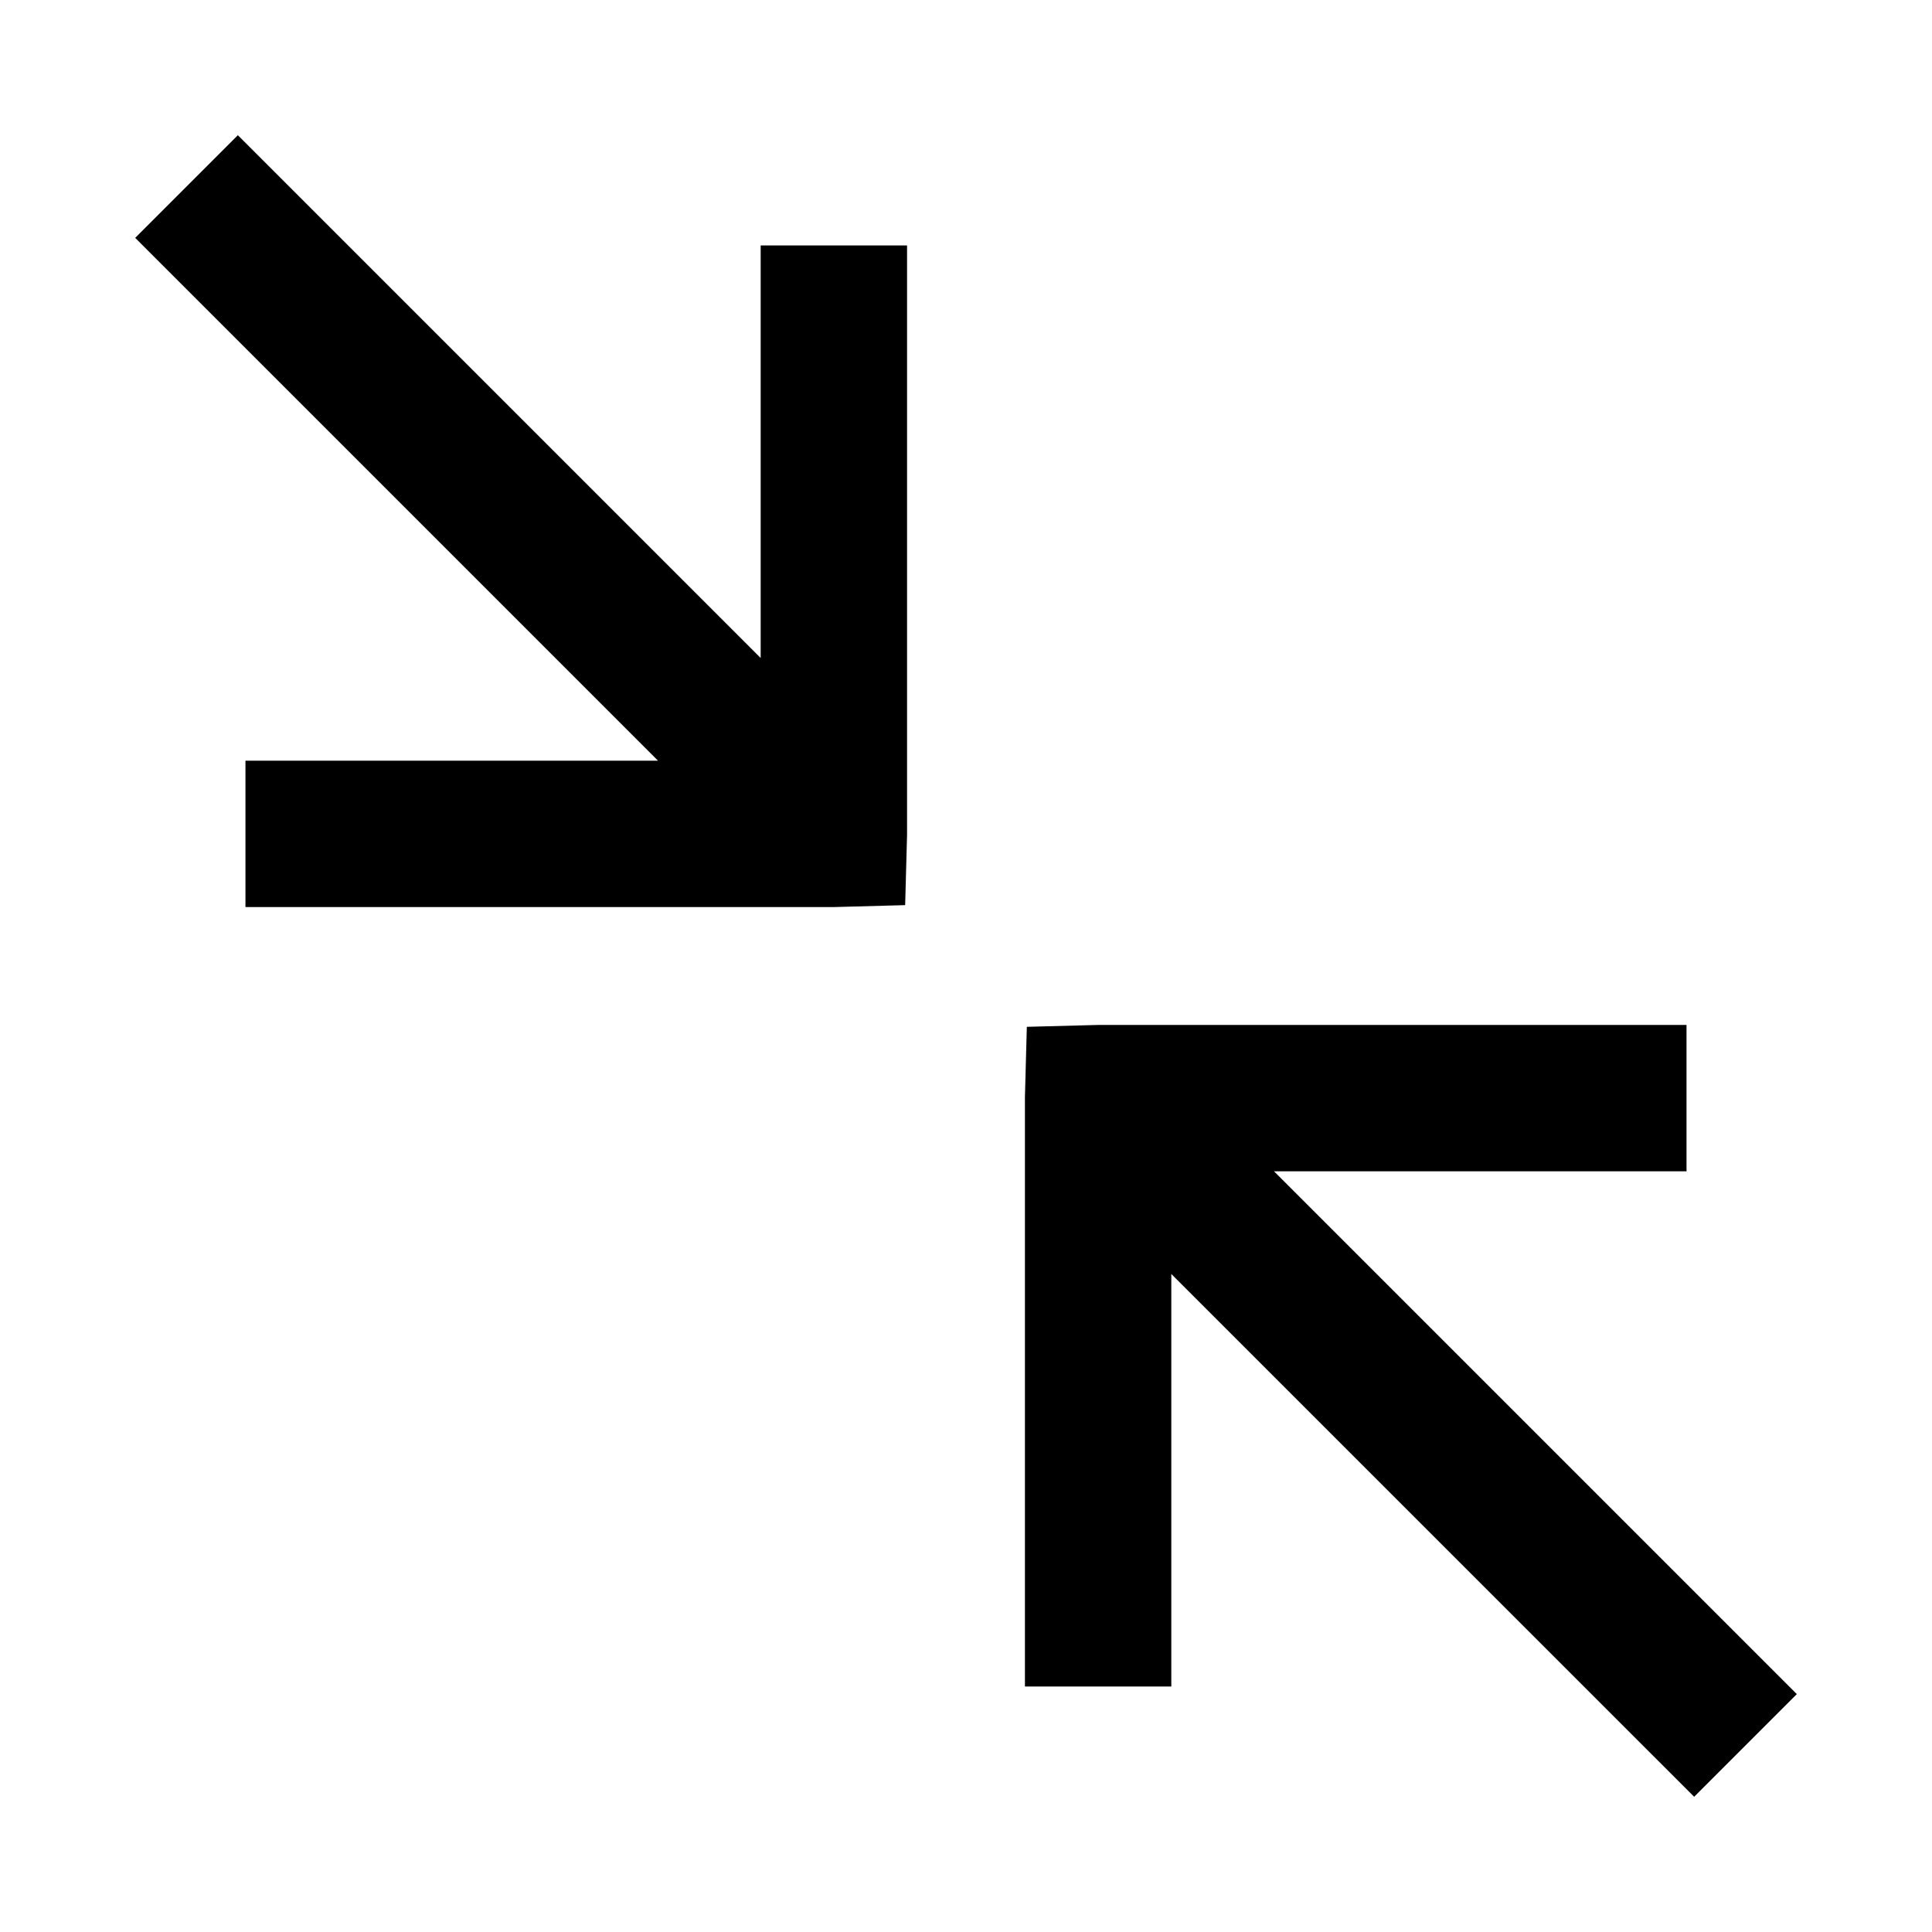 <?xml version="1.0" encoding="UTF-8"?>
<!-- The Best Svg Icon site in the world: iconSvg.co, Visit us! https://iconsvg.co -->
<svg fill="#000000" width="800px" height="800px" version="1.1" viewBox="144 144 512 512" xmlns="http://www.w3.org/2000/svg">
 <g>
  <path d="m454.41 481.62v109.32h-38.793v-156.18l0.504-18.641 19.145-0.504h155.68v38.793h-109.32l138.55 138.55-27.207 27.207z"/>
  <path d="m209.05 384.38v-38.793h109.33l-138.55-138.55 27.207-27.207 138.55 138.55v-109.33h38.793v156.18l-0.504 18.641-18.641 0.504z"/>
 </g>
</svg>